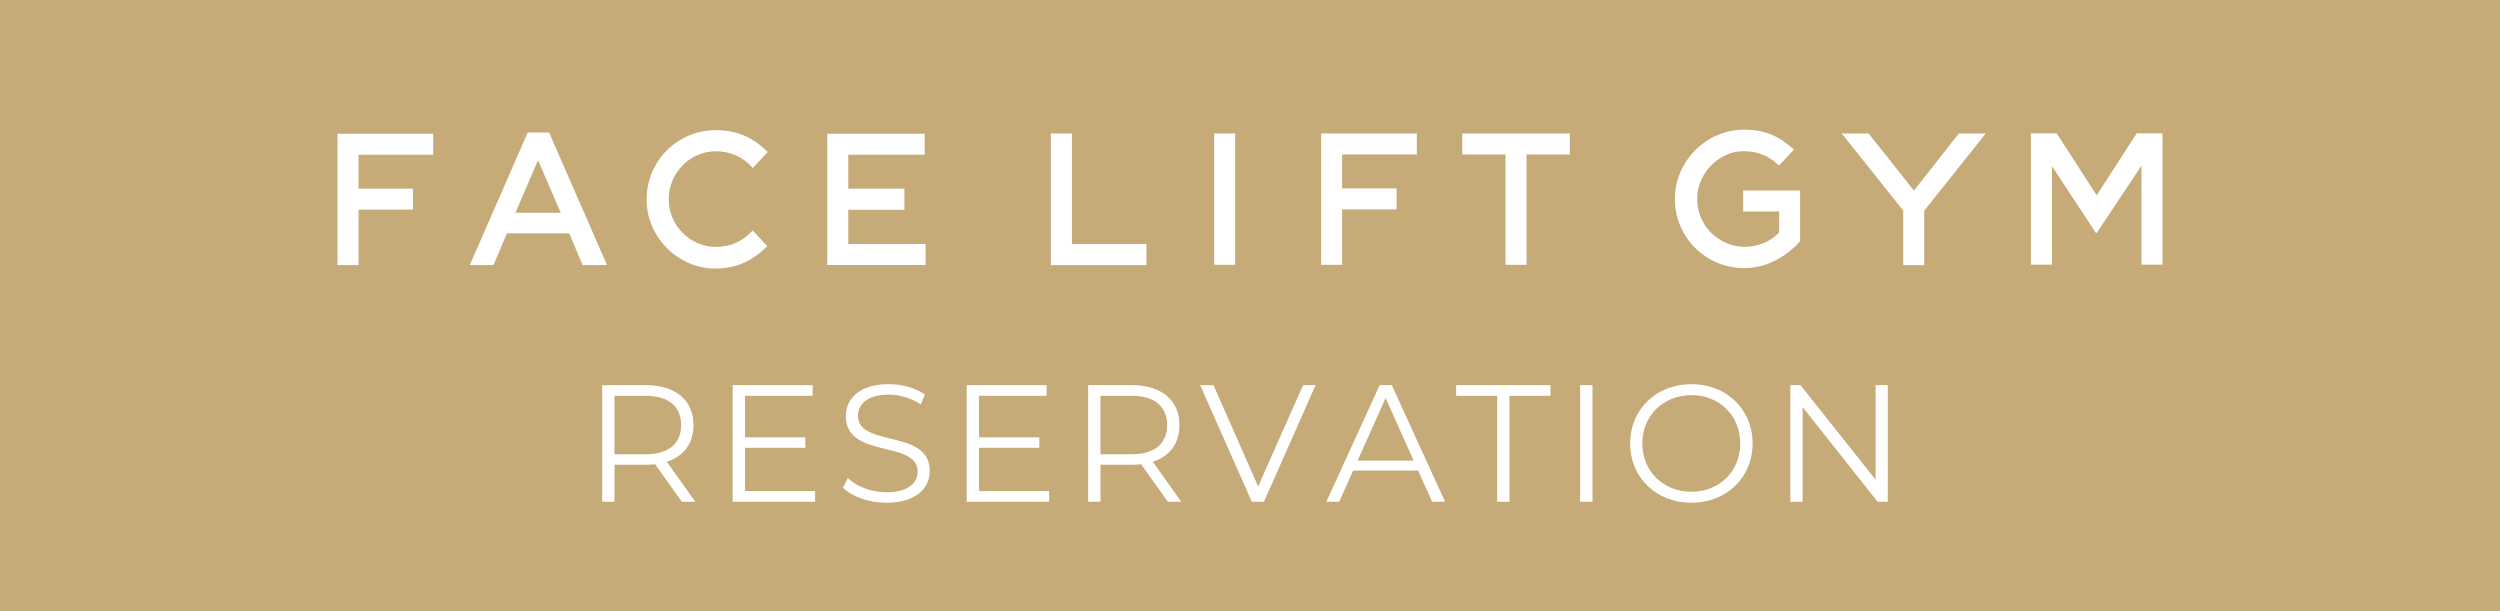 <?xml version="1.0" encoding="UTF-8"?><svg id="_レイヤー_2" xmlns="http://www.w3.org/2000/svg" width="180" height="44" viewBox="0 0 180 44"><defs><style>.cls-1{fill:#fff;}.cls-1,.cls-2{stroke-width:0px;}.cls-2{fill:#c6aa78;}</style></defs><g id="_デバイス"><rect class="cls-2" width="180" height="44"/><path class="cls-1" d="m49.089,36.126l-1.919-2.699c-.216.024-.432.036-.671.036h-2.255v2.663h-.888v-8.396h3.143c2.135,0,3.43,1.08,3.43,2.878,0,1.319-.695,2.243-1.919,2.639l2.051,2.878h-.972Zm-.048-5.517c0-1.343-.888-2.111-2.567-2.111h-2.231v4.21h2.231c1.679,0,2.567-.779,2.567-2.099Z"/><path class="cls-1" d="m58.689,35.358v.768h-5.937v-8.396h5.757v.768h-4.869v2.987h4.341v.756h-4.341v3.118h5.049Z"/><path class="cls-1" d="m60.696,35.106l.348-.684c.6.588,1.667,1.02,2.771,1.02,1.571,0,2.254-.66,2.254-1.487,0-2.303-5.169-.887-5.169-3.994,0-1.235.96-2.303,3.094-2.303.948,0,1.931.276,2.603.744l-.3.708c-.72-.468-1.559-.696-2.303-.696-1.535,0-2.219.684-2.219,1.523,0,2.303,5.169.911,5.169,3.97,0,1.235-.984,2.291-3.13,2.291-1.259,0-2.495-.444-3.119-1.092Z"/><path class="cls-1" d="m75.537,35.358v.768h-5.937v-8.396h5.757v.768h-4.869v2.987h4.341v.756h-4.341v3.118h5.049Z"/><path class="cls-1" d="m84.08,36.126l-1.919-2.699c-.216.024-.432.036-.671.036h-2.255v2.663h-.888v-8.396h3.143c2.135,0,3.43,1.08,3.43,2.878,0,1.319-.695,2.243-1.919,2.639l2.051,2.878h-.972Zm-.048-5.517c0-1.343-.888-2.111-2.567-2.111h-2.231v4.21h2.231c1.679,0,2.567-.779,2.567-2.099Z"/><path class="cls-1" d="m94.723,27.73l-3.718,8.396h-.875l-3.718-8.396h.96l3.214,7.292,3.238-7.292h.899Z"/><path class="cls-1" d="m102.104,33.883h-4.677l-1.008,2.243h-.923l3.838-8.396h.875l3.838,8.396h-.935l-1.007-2.243Zm-.324-.72l-2.015-4.51-2.015,4.51h4.03Z"/><path class="cls-1" d="m107.794,28.498h-2.951v-.768h6.789v.768h-2.951v7.628h-.887v-7.628Z"/><path class="cls-1" d="m113.771,27.73h.888v8.396h-.888v-8.396Z"/><path class="cls-1" d="m117.371,31.928c0-2.446,1.871-4.269,4.414-4.269,2.519,0,4.402,1.811,4.402,4.269s-1.883,4.27-4.402,4.27c-2.542,0-4.414-1.823-4.414-4.27Zm7.928,0c0-2.003-1.499-3.478-3.514-3.478-2.027,0-3.538,1.475-3.538,3.478s1.511,3.478,3.538,3.478c2.015,0,3.514-1.475,3.514-3.478Z"/><path class="cls-1" d="m135.919,27.73v8.396h-.731l-5.397-6.812v6.812h-.888v-8.396h.731l5.409,6.812v-6.812h.875Z"/><path class="cls-1" d="m43.703,19.083h-1.759l-.961-2.287h-4.479l-.974,2.287h-1.705l4.168-9.54h1.543l4.168,9.54Zm-4.966-7.551l-1.624,3.789h3.261l-1.637-3.789Z"/><path class="cls-1" d="m46.558,14.38v-.028c0-2.74,2.204-4.984,4.986-4.984,1.776,0,2.931.764,3.731,1.581l-1.069,1.143c-.744-.832-1.685-1.203-2.676-1.201-1.835.005-3.379,1.547-3.379,3.433v.027c0,1.916,1.579,3.425,3.379,3.425,1.184,0,2.036-.488,2.66-1.182l1.057,1.129c-.991.975-2.087,1.612-3.772,1.612-2.584,0-4.917-2.195-4.917-4.956Z"/><path class="cls-1" d="m24.302,9.629h6.888v1.513h-5.376v2.441h3.919v1.513h-3.919v3.989h-1.513v-9.455Z"/><path class="cls-1" d="m59.564,9.626h7.01v1.513h-5.497v2.444h4.041v1.523h-4.041v2.462h5.565v1.513h-7.078v-9.455Z"/><path class="cls-1" d="m75.659,9.61h1.52v7.952h5.365v1.528h-6.885v-9.48Z"/><path class="cls-1" d="m87.419,9.61h1.513v9.455h-1.513v-9.455Z"/><path class="cls-1" d="m108.4,11.123h-3.117v-1.513h7.747v1.513h-3.117v7.943h-1.513v-7.943Z"/><path class="cls-1" d="m95.123,9.61h6.888v1.513h-5.376v2.441h3.919v1.513h-3.919v3.989h-1.513v-9.455Z"/><path class="cls-1" d="m120.592,14.348v-.028c0-2.698,2.251-4.984,4.97-4.984,1.68,0,2.66.588,3.601,1.43l-1.071,1.152c-.549-.507-1.27-1.031-2.592-1.031-1.618,0-3.302,1.496-3.302,3.405v.027c0,1.982,1.606,3.452,3.447,3.452.909,0,1.883-.397,2.452-1.031v-1.512h-2.59v-1.508h4.102v3.655c-.824.905-2.192,1.928-4.02,1.928-2.82,0-4.997-2.27-4.997-4.956Z"/><path class="cls-1" d="m137.034,15.167l-4.428-5.557h1.934l3.264,4.113,3.23-4.113h1.94l-4.428,5.56v3.921h-1.513v-3.924Z"/><path class="cls-1" d="m146.226,9.602h1.858l2.878,4.459,2.881-4.464,1.854.006v9.455h-1.513v-7.126l-3.223,4.841h-.055l-3.168-4.814v7.098h-1.513v-9.455Z"/></g></svg>